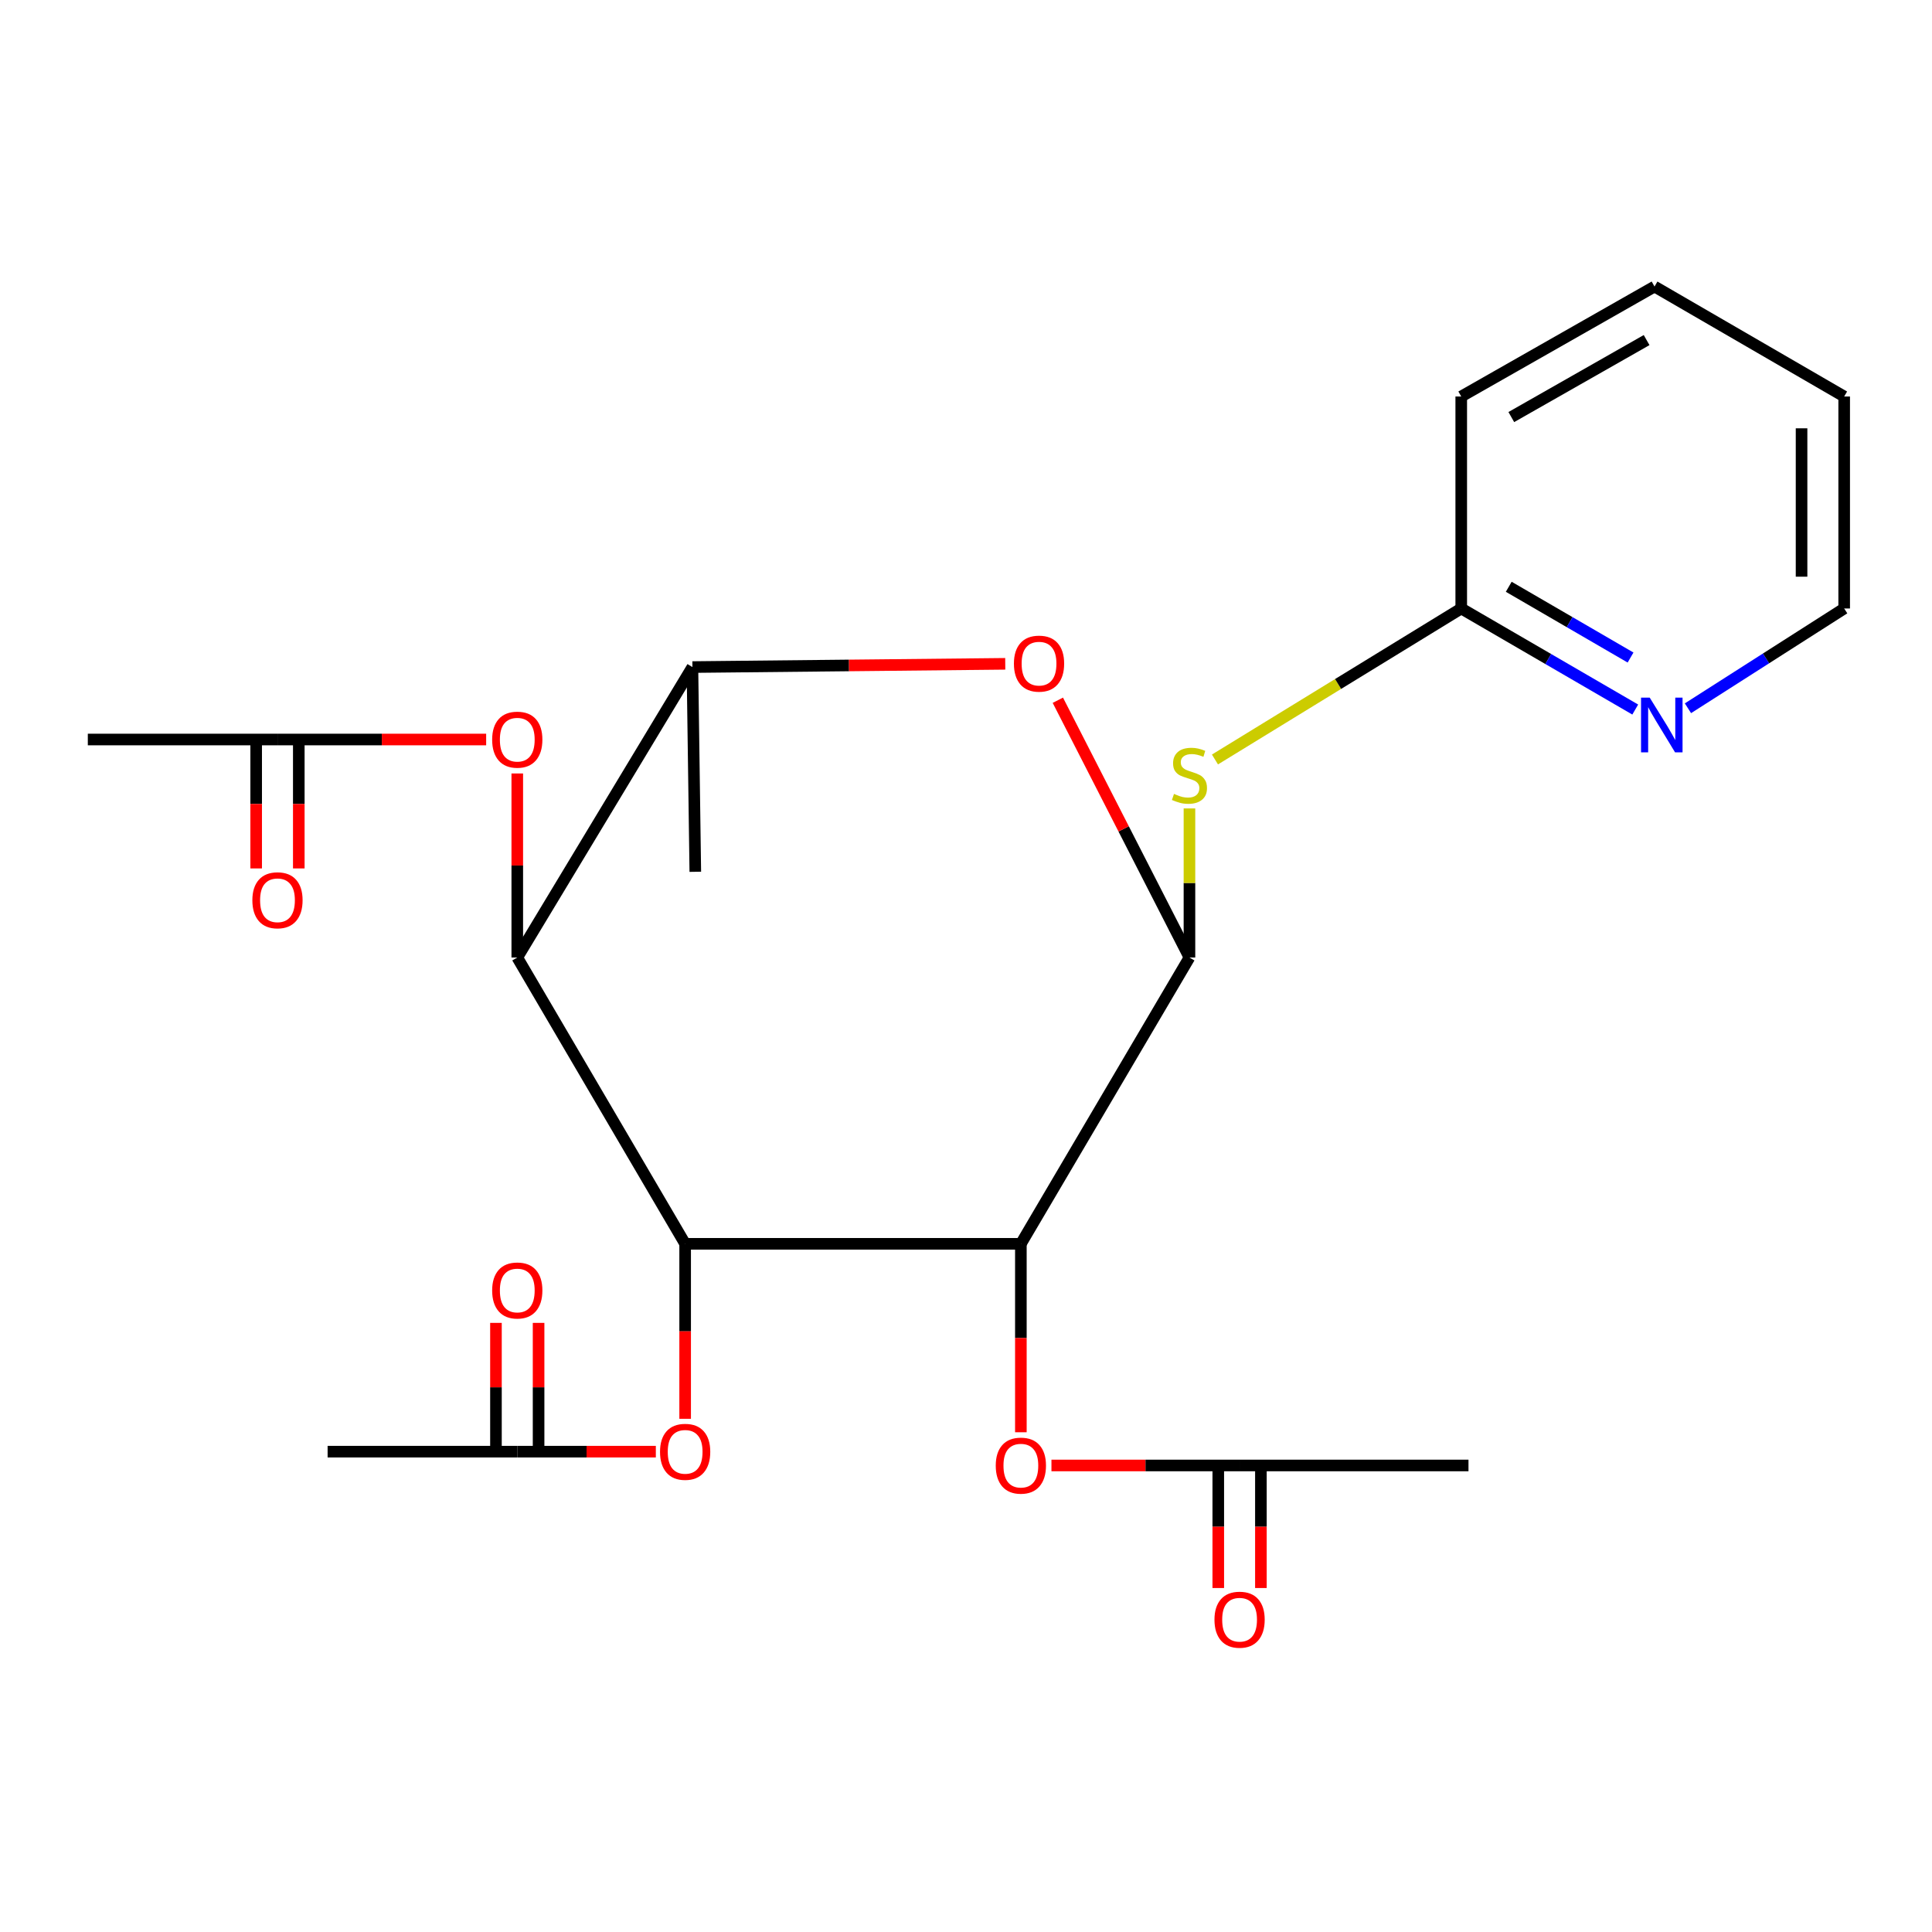 <?xml version='1.0' encoding='iso-8859-1'?>
<svg version='1.1' baseProfile='full'
              xmlns='http://www.w3.org/2000/svg'
                      xmlns:rdkit='http://www.rdkit.org/xml'
                      xmlns:xlink='http://www.w3.org/1999/xlink'
                  xml:space='preserve'
width='1000px' height='1000px' viewBox='0 0 1000 1000'>
<!-- END OF HEADER -->
<rect style='opacity:1.0;fill:#FFFFFF;stroke:none' width='1000' height='1000' x='0' y='0'> </rect>
<path class='bond-0' d='M 528.4,643.797 L 354.63,643.797' style='fill:none;fill-rule:evenodd;stroke:#000000;stroke-width:6px;stroke-linecap:butt;stroke-linejoin:miter;stroke-opacity:1' />
<path class='bond-1' d='M 528.4,643.797 L 615.659,495.608' style='fill:none;fill-rule:evenodd;stroke:#000000;stroke-width:6px;stroke-linecap:butt;stroke-linejoin:miter;stroke-opacity:1' />
<path class='bond-6' d='M 528.4,643.797 L 528.4,692.566' style='fill:none;fill-rule:evenodd;stroke:#000000;stroke-width:6px;stroke-linecap:butt;stroke-linejoin:miter;stroke-opacity:1' />
<path class='bond-6' d='M 528.4,692.566 L 528.4,741.336' style='fill:none;fill-rule:evenodd;stroke:#FF0000;stroke-width:6px;stroke-linecap:butt;stroke-linejoin:miter;stroke-opacity:1' />
<path class='bond-2' d='M 354.63,643.797 L 267.739,495.608' style='fill:none;fill-rule:evenodd;stroke:#000000;stroke-width:6px;stroke-linecap:butt;stroke-linejoin:miter;stroke-opacity:1' />
<path class='bond-7' d='M 354.63,643.797 L 354.63,689.083' style='fill:none;fill-rule:evenodd;stroke:#000000;stroke-width:6px;stroke-linecap:butt;stroke-linejoin:miter;stroke-opacity:1' />
<path class='bond-7' d='M 354.63,689.083 L 354.63,734.369' style='fill:none;fill-rule:evenodd;stroke:#FF0000;stroke-width:6px;stroke-linecap:butt;stroke-linejoin:miter;stroke-opacity:1' />
<path class='bond-3' d='M 615.659,495.608 L 581.598,429.026' style='fill:none;fill-rule:evenodd;stroke:#000000;stroke-width:6px;stroke-linecap:butt;stroke-linejoin:miter;stroke-opacity:1' />
<path class='bond-3' d='M 581.598,429.026 L 547.538,362.444' style='fill:none;fill-rule:evenodd;stroke:#FF0000;stroke-width:6px;stroke-linecap:butt;stroke-linejoin:miter;stroke-opacity:1' />
<path class='bond-4' d='M 615.659,495.608 L 615.659,457.025' style='fill:none;fill-rule:evenodd;stroke:#000000;stroke-width:6px;stroke-linecap:butt;stroke-linejoin:miter;stroke-opacity:1' />
<path class='bond-4' d='M 615.659,457.025 L 615.659,418.443' style='fill:none;fill-rule:evenodd;stroke:#CCCC00;stroke-width:6px;stroke-linecap:butt;stroke-linejoin:miter;stroke-opacity:1' />
<path class='bond-8' d='M 267.739,495.608 L 267.739,447.978' style='fill:none;fill-rule:evenodd;stroke:#000000;stroke-width:6px;stroke-linecap:butt;stroke-linejoin:miter;stroke-opacity:1' />
<path class='bond-8' d='M 267.739,447.978 L 267.739,400.349' style='fill:none;fill-rule:evenodd;stroke:#FF0000;stroke-width:6px;stroke-linecap:butt;stroke-linejoin:miter;stroke-opacity:1' />
<path class='bond-25' d='M 267.739,495.608 L 358.393,345.273' style='fill:none;fill-rule:evenodd;stroke:#000000;stroke-width:6px;stroke-linecap:butt;stroke-linejoin:miter;stroke-opacity:1' />
<path class='bond-5' d='M 520.316,343.592 L 439.354,344.432' style='fill:none;fill-rule:evenodd;stroke:#FF0000;stroke-width:6px;stroke-linecap:butt;stroke-linejoin:miter;stroke-opacity:1' />
<path class='bond-5' d='M 439.354,344.432 L 358.393,345.273' style='fill:none;fill-rule:evenodd;stroke:#000000;stroke-width:6px;stroke-linecap:butt;stroke-linejoin:miter;stroke-opacity:1' />
<path class='bond-9' d='M 628.864,393.106 L 692.599,354.027' style='fill:none;fill-rule:evenodd;stroke:#CCCC00;stroke-width:6px;stroke-linecap:butt;stroke-linejoin:miter;stroke-opacity:1' />
<path class='bond-9' d='M 692.599,354.027 L 756.335,314.949' style='fill:none;fill-rule:evenodd;stroke:#000000;stroke-width:6px;stroke-linecap:butt;stroke-linejoin:miter;stroke-opacity:1' />
<path class='bond-17' d='M 358.393,345.273 L 359.888,451.237' style='fill:none;fill-rule:evenodd;stroke:#000000;stroke-width:6px;stroke-linecap:butt;stroke-linejoin:miter;stroke-opacity:1' />
<path class='bond-11' d='M 544.23,758.524 L 592.919,758.524' style='fill:none;fill-rule:evenodd;stroke:#FF0000;stroke-width:6px;stroke-linecap:butt;stroke-linejoin:miter;stroke-opacity:1' />
<path class='bond-11' d='M 592.919,758.524 L 641.607,758.524' style='fill:none;fill-rule:evenodd;stroke:#000000;stroke-width:6px;stroke-linecap:butt;stroke-linejoin:miter;stroke-opacity:1' />
<path class='bond-10' d='M 339.458,751.378 L 303.598,751.378' style='fill:none;fill-rule:evenodd;stroke:#FF0000;stroke-width:6px;stroke-linecap:butt;stroke-linejoin:miter;stroke-opacity:1' />
<path class='bond-10' d='M 303.598,751.378 L 267.739,751.378' style='fill:none;fill-rule:evenodd;stroke:#000000;stroke-width:6px;stroke-linecap:butt;stroke-linejoin:miter;stroke-opacity:1' />
<path class='bond-12' d='M 251.636,382.768 L 197.629,382.768' style='fill:none;fill-rule:evenodd;stroke:#FF0000;stroke-width:6px;stroke-linecap:butt;stroke-linejoin:miter;stroke-opacity:1' />
<path class='bond-12' d='M 197.629,382.768 L 143.622,382.768' style='fill:none;fill-rule:evenodd;stroke:#000000;stroke-width:6px;stroke-linecap:butt;stroke-linejoin:miter;stroke-opacity:1' />
<path class='bond-13' d='M 756.335,314.949 L 801.367,341.105' style='fill:none;fill-rule:evenodd;stroke:#000000;stroke-width:6px;stroke-linecap:butt;stroke-linejoin:miter;stroke-opacity:1' />
<path class='bond-13' d='M 801.367,341.105 L 846.399,367.261' style='fill:none;fill-rule:evenodd;stroke:#0000FF;stroke-width:6px;stroke-linecap:butt;stroke-linejoin:miter;stroke-opacity:1' />
<path class='bond-13' d='M 780.925,303.717 L 812.448,322.027' style='fill:none;fill-rule:evenodd;stroke:#000000;stroke-width:6px;stroke-linecap:butt;stroke-linejoin:miter;stroke-opacity:1' />
<path class='bond-13' d='M 812.448,322.027 L 843.971,340.336' style='fill:none;fill-rule:evenodd;stroke:#0000FF;stroke-width:6px;stroke-linecap:butt;stroke-linejoin:miter;stroke-opacity:1' />
<path class='bond-22' d='M 756.335,314.949 L 756.335,205.235' style='fill:none;fill-rule:evenodd;stroke:#000000;stroke-width:6px;stroke-linecap:butt;stroke-linejoin:miter;stroke-opacity:1' />
<path class='bond-15' d='M 278.77,751.378 L 278.77,718.048' style='fill:none;fill-rule:evenodd;stroke:#000000;stroke-width:6px;stroke-linecap:butt;stroke-linejoin:miter;stroke-opacity:1' />
<path class='bond-15' d='M 278.77,718.048 L 278.77,684.718' style='fill:none;fill-rule:evenodd;stroke:#FF0000;stroke-width:6px;stroke-linecap:butt;stroke-linejoin:miter;stroke-opacity:1' />
<path class='bond-15' d='M 256.707,751.378 L 256.707,718.048' style='fill:none;fill-rule:evenodd;stroke:#000000;stroke-width:6px;stroke-linecap:butt;stroke-linejoin:miter;stroke-opacity:1' />
<path class='bond-15' d='M 256.707,718.048 L 256.707,684.718' style='fill:none;fill-rule:evenodd;stroke:#FF0000;stroke-width:6px;stroke-linecap:butt;stroke-linejoin:miter;stroke-opacity:1' />
<path class='bond-21' d='M 267.739,751.378 L 169.571,751.378' style='fill:none;fill-rule:evenodd;stroke:#000000;stroke-width:6px;stroke-linecap:butt;stroke-linejoin:miter;stroke-opacity:1' />
<path class='bond-16' d='M 630.576,758.524 L 630.576,790.24' style='fill:none;fill-rule:evenodd;stroke:#000000;stroke-width:6px;stroke-linecap:butt;stroke-linejoin:miter;stroke-opacity:1' />
<path class='bond-16' d='M 630.576,790.24 L 630.576,821.956' style='fill:none;fill-rule:evenodd;stroke:#FF0000;stroke-width:6px;stroke-linecap:butt;stroke-linejoin:miter;stroke-opacity:1' />
<path class='bond-16' d='M 652.639,758.524 L 652.639,790.24' style='fill:none;fill-rule:evenodd;stroke:#000000;stroke-width:6px;stroke-linecap:butt;stroke-linejoin:miter;stroke-opacity:1' />
<path class='bond-16' d='M 652.639,790.24 L 652.639,821.956' style='fill:none;fill-rule:evenodd;stroke:#FF0000;stroke-width:6px;stroke-linecap:butt;stroke-linejoin:miter;stroke-opacity:1' />
<path class='bond-19' d='M 641.607,758.524 L 760.085,758.524' style='fill:none;fill-rule:evenodd;stroke:#000000;stroke-width:6px;stroke-linecap:butt;stroke-linejoin:miter;stroke-opacity:1' />
<path class='bond-14' d='M 132.591,382.768 L 132.591,416.133' style='fill:none;fill-rule:evenodd;stroke:#000000;stroke-width:6px;stroke-linecap:butt;stroke-linejoin:miter;stroke-opacity:1' />
<path class='bond-14' d='M 132.591,416.133 L 132.591,449.498' style='fill:none;fill-rule:evenodd;stroke:#FF0000;stroke-width:6px;stroke-linecap:butt;stroke-linejoin:miter;stroke-opacity:1' />
<path class='bond-14' d='M 154.654,382.768 L 154.654,416.133' style='fill:none;fill-rule:evenodd;stroke:#000000;stroke-width:6px;stroke-linecap:butt;stroke-linejoin:miter;stroke-opacity:1' />
<path class='bond-14' d='M 154.654,416.133 L 154.654,449.498' style='fill:none;fill-rule:evenodd;stroke:#FF0000;stroke-width:6px;stroke-linecap:butt;stroke-linejoin:miter;stroke-opacity:1' />
<path class='bond-20' d='M 143.622,382.768 L 45.455,382.768' style='fill:none;fill-rule:evenodd;stroke:#000000;stroke-width:6px;stroke-linecap:butt;stroke-linejoin:miter;stroke-opacity:1' />
<path class='bond-18' d='M 873.681,366.594 L 914.113,340.772' style='fill:none;fill-rule:evenodd;stroke:#0000FF;stroke-width:6px;stroke-linecap:butt;stroke-linejoin:miter;stroke-opacity:1' />
<path class='bond-18' d='M 914.113,340.772 L 954.545,314.949' style='fill:none;fill-rule:evenodd;stroke:#000000;stroke-width:6px;stroke-linecap:butt;stroke-linejoin:miter;stroke-opacity:1' />
<path class='bond-26' d='M 954.545,314.949 L 954.545,205.235' style='fill:none;fill-rule:evenodd;stroke:#000000;stroke-width:6px;stroke-linecap:butt;stroke-linejoin:miter;stroke-opacity:1' />
<path class='bond-26' d='M 932.483,298.492 L 932.483,221.692' style='fill:none;fill-rule:evenodd;stroke:#000000;stroke-width:6px;stroke-linecap:butt;stroke-linejoin:miter;stroke-opacity:1' />
<path class='bond-24' d='M 756.335,205.235 L 856.378,148.312' style='fill:none;fill-rule:evenodd;stroke:#000000;stroke-width:6px;stroke-linecap:butt;stroke-linejoin:miter;stroke-opacity:1' />
<path class='bond-24' d='M 782.252,215.873 L 852.282,176.027' style='fill:none;fill-rule:evenodd;stroke:#000000;stroke-width:6px;stroke-linecap:butt;stroke-linejoin:miter;stroke-opacity:1' />
<path class='bond-23' d='M 954.545,205.235 L 856.378,148.312' style='fill:none;fill-rule:evenodd;stroke:#000000;stroke-width:6px;stroke-linecap:butt;stroke-linejoin:miter;stroke-opacity:1' />
<path  class='atom-4' d='M 524.801 343.49
Q 524.801 336.69, 528.161 332.89
Q 531.521 329.09, 537.801 329.09
Q 544.081 329.09, 547.441 332.89
Q 550.801 336.69, 550.801 343.49
Q 550.801 350.37, 547.401 354.29
Q 544.001 358.17, 537.801 358.17
Q 531.561 358.17, 528.161 354.29
Q 524.801 350.41, 524.801 343.49
M 537.801 354.97
Q 542.121 354.97, 544.441 352.09
Q 546.801 349.17, 546.801 343.49
Q 546.801 337.93, 544.441 335.13
Q 542.121 332.29, 537.801 332.29
Q 533.481 332.29, 531.121 335.09
Q 528.801 337.89, 528.801 343.49
Q 528.801 349.21, 531.121 352.09
Q 533.481 354.97, 537.801 354.97
' fill='#FF0000'/>
<path  class='atom-5' d='M 607.659 410.923
Q 607.979 411.043, 609.299 411.603
Q 610.619 412.163, 612.059 412.523
Q 613.539 412.843, 614.979 412.843
Q 617.659 412.843, 619.219 411.563
Q 620.779 410.243, 620.779 407.963
Q 620.779 406.403, 619.979 405.443
Q 619.219 404.483, 618.019 403.963
Q 616.819 403.443, 614.819 402.843
Q 612.299 402.083, 610.779 401.363
Q 609.299 400.643, 608.219 399.123
Q 607.179 397.603, 607.179 395.043
Q 607.179 391.483, 609.579 389.283
Q 612.019 387.083, 616.819 387.083
Q 620.099 387.083, 623.819 388.643
L 622.899 391.723
Q 619.499 390.323, 616.939 390.323
Q 614.179 390.323, 612.659 391.483
Q 611.139 392.603, 611.179 394.563
Q 611.179 396.083, 611.939 397.003
Q 612.739 397.923, 613.859 398.443
Q 615.019 398.963, 616.939 399.563
Q 619.499 400.363, 621.019 401.163
Q 622.539 401.963, 623.619 403.603
Q 624.739 405.203, 624.739 407.963
Q 624.739 411.883, 622.099 414.003
Q 619.499 416.083, 615.139 416.083
Q 612.619 416.083, 610.699 415.523
Q 608.819 415.003, 606.579 414.083
L 607.659 410.923
' fill='#CCCC00'/>
<path  class='atom-7' d='M 515.4 758.604
Q 515.4 751.804, 518.76 748.004
Q 522.12 744.204, 528.4 744.204
Q 534.68 744.204, 538.04 748.004
Q 541.4 751.804, 541.4 758.604
Q 541.4 765.484, 538 769.404
Q 534.6 773.284, 528.4 773.284
Q 522.16 773.284, 518.76 769.404
Q 515.4 765.524, 515.4 758.604
M 528.4 770.084
Q 532.72 770.084, 535.04 767.204
Q 537.4 764.284, 537.4 758.604
Q 537.4 753.044, 535.04 750.244
Q 532.72 747.404, 528.4 747.404
Q 524.08 747.404, 521.72 750.204
Q 519.4 753.004, 519.4 758.604
Q 519.4 764.324, 521.72 767.204
Q 524.08 770.084, 528.4 770.084
' fill='#FF0000'/>
<path  class='atom-8' d='M 341.63 751.458
Q 341.63 744.658, 344.99 740.858
Q 348.35 737.058, 354.63 737.058
Q 360.91 737.058, 364.27 740.858
Q 367.63 744.658, 367.63 751.458
Q 367.63 758.338, 364.23 762.258
Q 360.83 766.138, 354.63 766.138
Q 348.39 766.138, 344.99 762.258
Q 341.63 758.378, 341.63 751.458
M 354.63 762.938
Q 358.95 762.938, 361.27 760.058
Q 363.63 757.138, 363.63 751.458
Q 363.63 745.898, 361.27 743.098
Q 358.95 740.258, 354.63 740.258
Q 350.31 740.258, 347.95 743.058
Q 345.63 745.858, 345.63 751.458
Q 345.63 757.178, 347.95 760.058
Q 350.31 762.938, 354.63 762.938
' fill='#FF0000'/>
<path  class='atom-9' d='M 254.739 382.848
Q 254.739 376.048, 258.099 372.248
Q 261.459 368.448, 267.739 368.448
Q 274.019 368.448, 277.379 372.248
Q 280.739 376.048, 280.739 382.848
Q 280.739 389.728, 277.339 393.648
Q 273.939 397.528, 267.739 397.528
Q 261.499 397.528, 258.099 393.648
Q 254.739 389.768, 254.739 382.848
M 267.739 394.328
Q 272.059 394.328, 274.379 391.448
Q 276.739 388.528, 276.739 382.848
Q 276.739 377.288, 274.379 374.488
Q 272.059 371.648, 267.739 371.648
Q 263.419 371.648, 261.059 374.448
Q 258.739 377.248, 258.739 382.848
Q 258.739 388.568, 261.059 391.448
Q 263.419 394.328, 267.739 394.328
' fill='#FF0000'/>
<path  class='atom-14' d='M 853.881 361.082
L 863.161 376.082
Q 864.081 377.562, 865.561 380.242
Q 867.041 382.922, 867.121 383.082
L 867.121 361.082
L 870.881 361.082
L 870.881 389.402
L 867.001 389.402
L 857.041 373.002
Q 855.881 371.082, 854.641 368.882
Q 853.441 366.682, 853.081 366.002
L 853.081 389.402
L 849.401 389.402
L 849.401 361.082
L 853.881 361.082
' fill='#0000FF'/>
<path  class='atom-15' d='M 130.622 465.976
Q 130.622 459.176, 133.982 455.376
Q 137.342 451.576, 143.622 451.576
Q 149.902 451.576, 153.262 455.376
Q 156.622 459.176, 156.622 465.976
Q 156.622 472.856, 153.222 476.776
Q 149.822 480.656, 143.622 480.656
Q 137.382 480.656, 133.982 476.776
Q 130.622 472.896, 130.622 465.976
M 143.622 477.456
Q 147.942 477.456, 150.262 474.576
Q 152.622 471.656, 152.622 465.976
Q 152.622 460.416, 150.262 457.616
Q 147.942 454.776, 143.622 454.776
Q 139.302 454.776, 136.942 457.576
Q 134.622 460.376, 134.622 465.976
Q 134.622 471.696, 136.942 474.576
Q 139.302 477.456, 143.622 477.456
' fill='#FF0000'/>
<path  class='atom-16' d='M 254.739 667.95
Q 254.739 661.15, 258.099 657.35
Q 261.459 653.55, 267.739 653.55
Q 274.019 653.55, 277.379 657.35
Q 280.739 661.15, 280.739 667.95
Q 280.739 674.83, 277.339 678.75
Q 273.939 682.63, 267.739 682.63
Q 261.499 682.63, 258.099 678.75
Q 254.739 674.87, 254.739 667.95
M 267.739 679.43
Q 272.059 679.43, 274.379 676.55
Q 276.739 673.63, 276.739 667.95
Q 276.739 662.39, 274.379 659.59
Q 272.059 656.75, 267.739 656.75
Q 263.419 656.75, 261.059 659.55
Q 258.739 662.35, 258.739 667.95
Q 258.739 673.67, 261.059 676.55
Q 263.419 679.43, 267.739 679.43
' fill='#FF0000'/>
<path  class='atom-17' d='M 628.607 838.349
Q 628.607 831.549, 631.967 827.749
Q 635.327 823.949, 641.607 823.949
Q 647.887 823.949, 651.247 827.749
Q 654.607 831.549, 654.607 838.349
Q 654.607 845.229, 651.207 849.149
Q 647.807 853.029, 641.607 853.029
Q 635.367 853.029, 631.967 849.149
Q 628.607 845.269, 628.607 838.349
M 641.607 849.829
Q 645.927 849.829, 648.247 846.949
Q 650.607 844.029, 650.607 838.349
Q 650.607 832.789, 648.247 829.989
Q 645.927 827.149, 641.607 827.149
Q 637.287 827.149, 634.927 829.949
Q 632.607 832.749, 632.607 838.349
Q 632.607 844.069, 634.927 846.949
Q 637.287 849.829, 641.607 849.829
' fill='#FF0000'/>
</svg>
